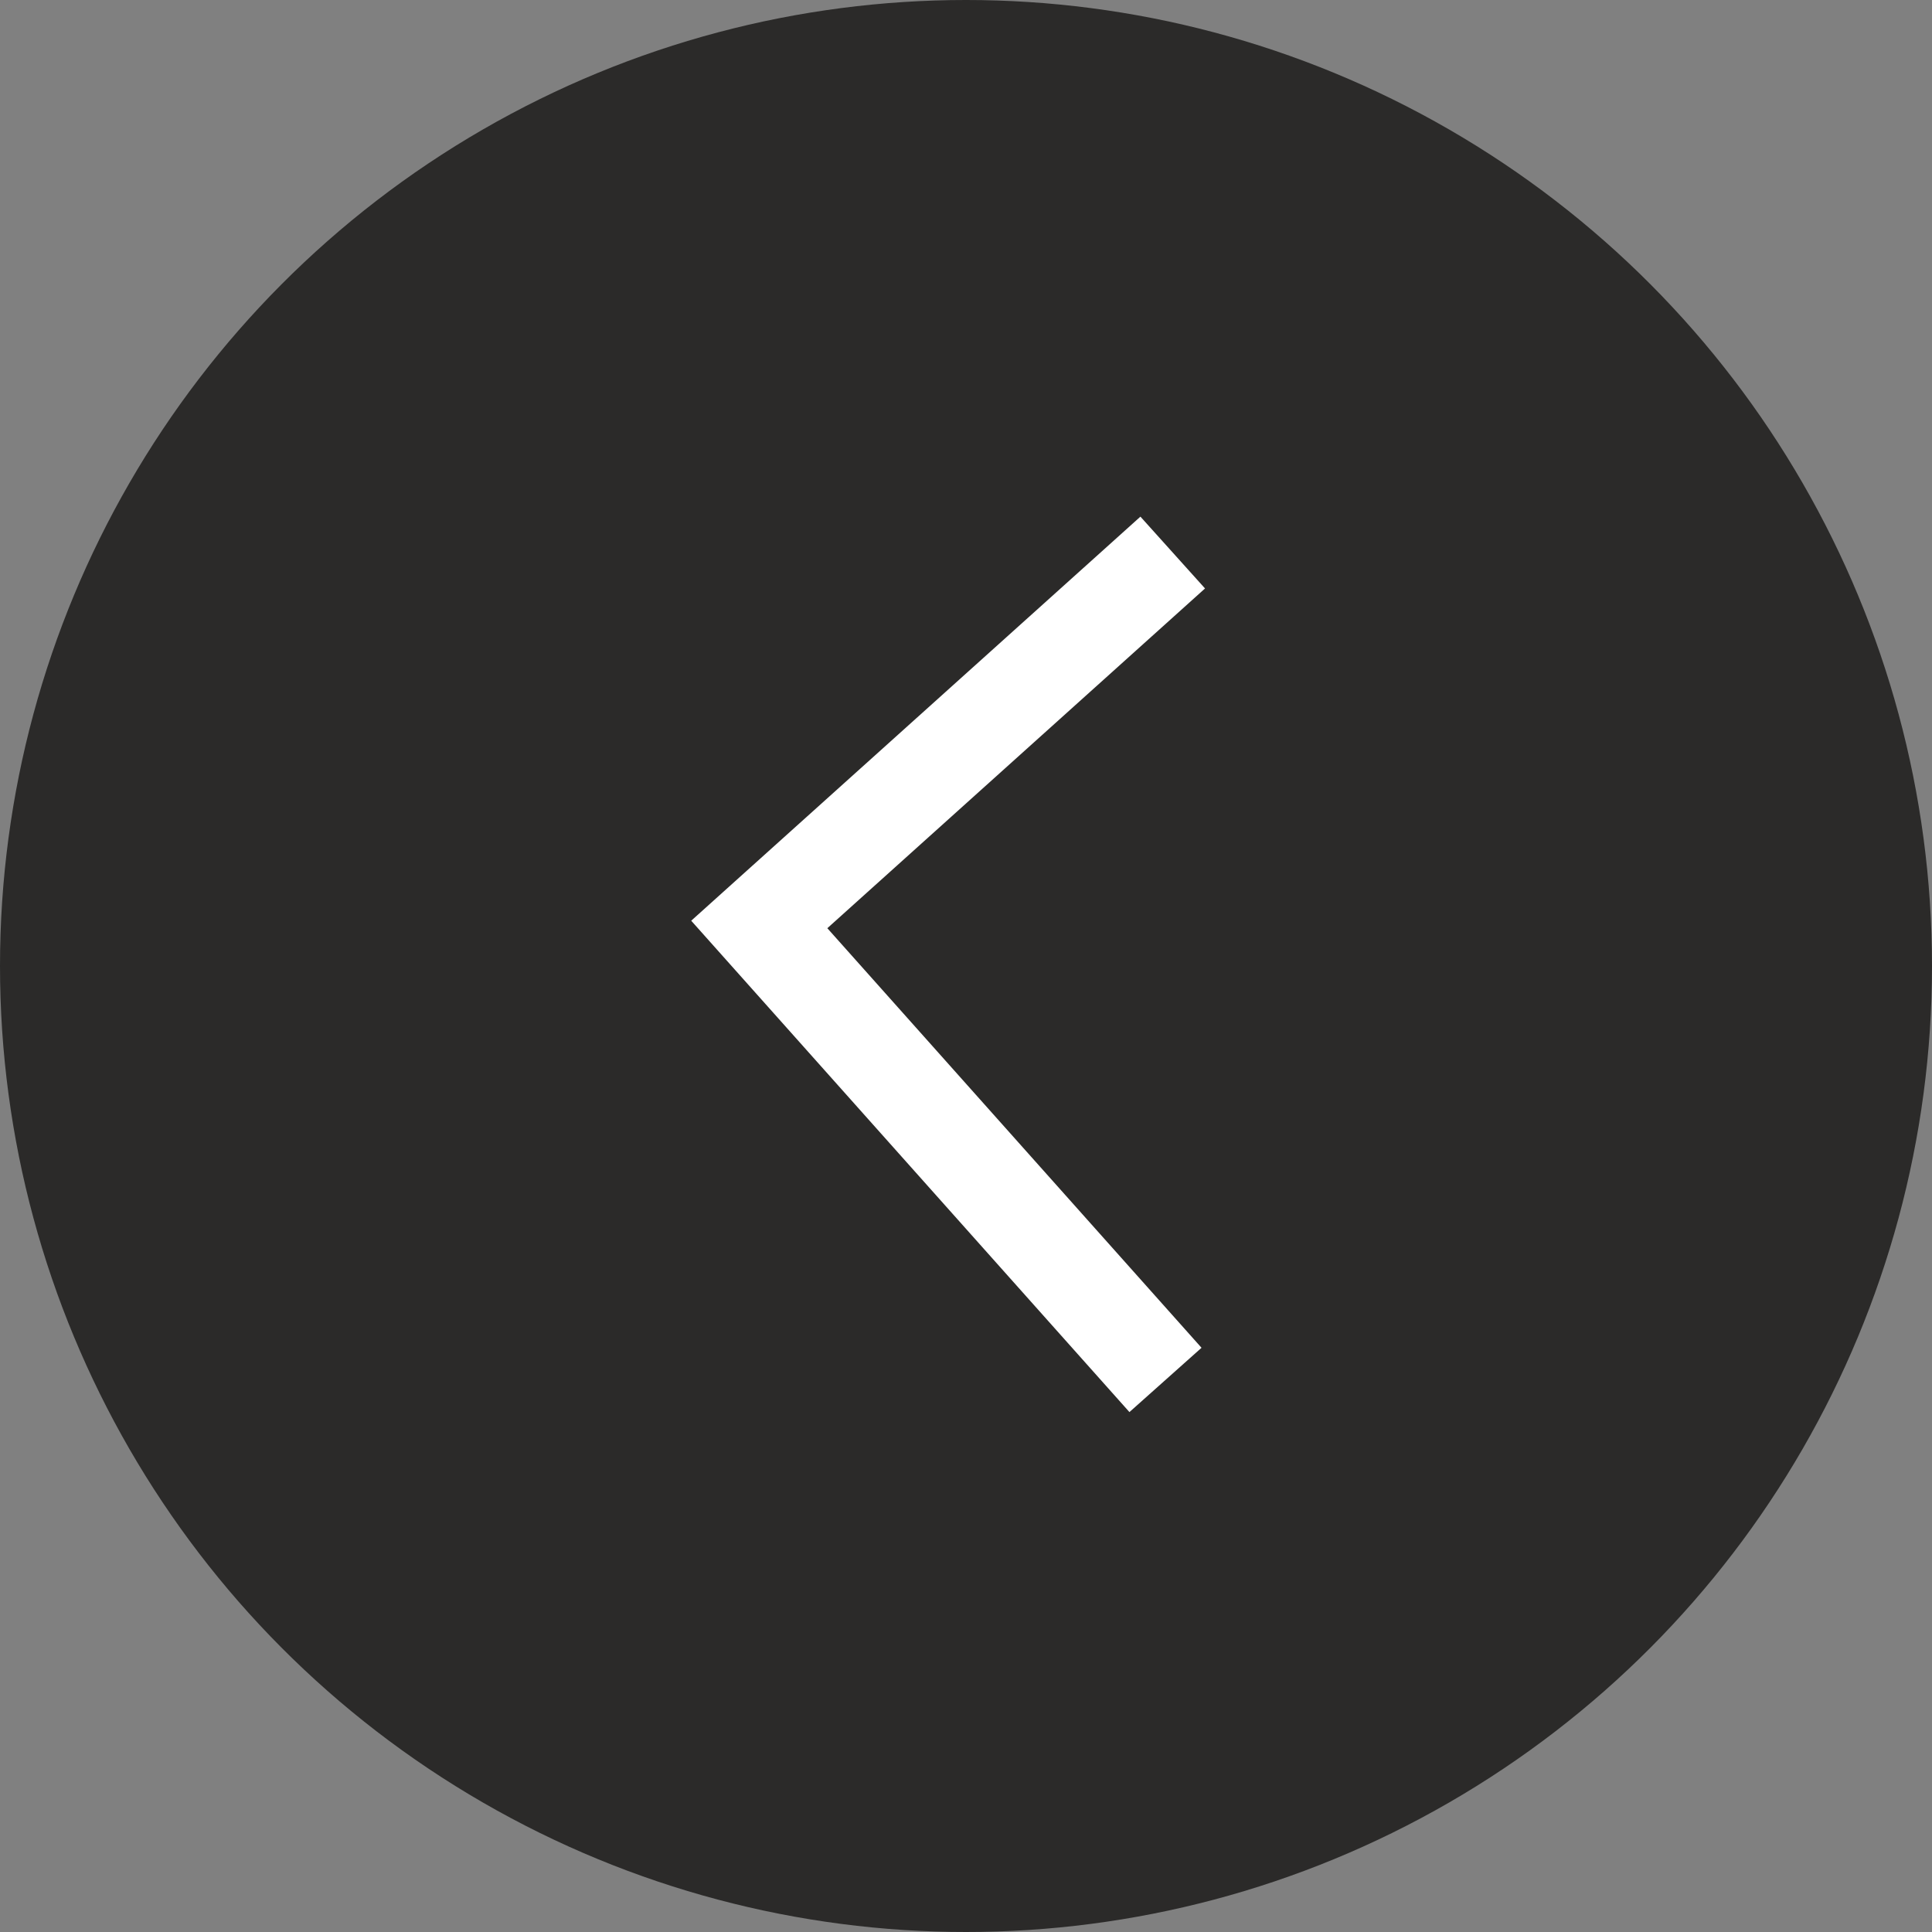 <?xml version="1.0" encoding="UTF-8"?> <svg xmlns="http://www.w3.org/2000/svg" viewBox="0 0 40 40"><rect x="0" y="0" width="40" height="40" fill="#808080" stroke="none"/> <defs> <style>.cls-1{fill:#2b2a29;}.cls-2{fill:none;stroke:#fff;stroke-miterlimit:10;stroke-width:2px;}</style> </defs> <title>arrow_dark_leftsr</title> <g id="Layer_2" data-name="Layer 2"> <g id="Layer_1-2" data-name="Layer 1"> <circle class="cls-1" cx="20" cy="20" r="20"></circle> <polyline class="cls-2" points="24.13 28.57 15.72 19.14 24.28 11.44"></polyline> </g> </g> </svg> 